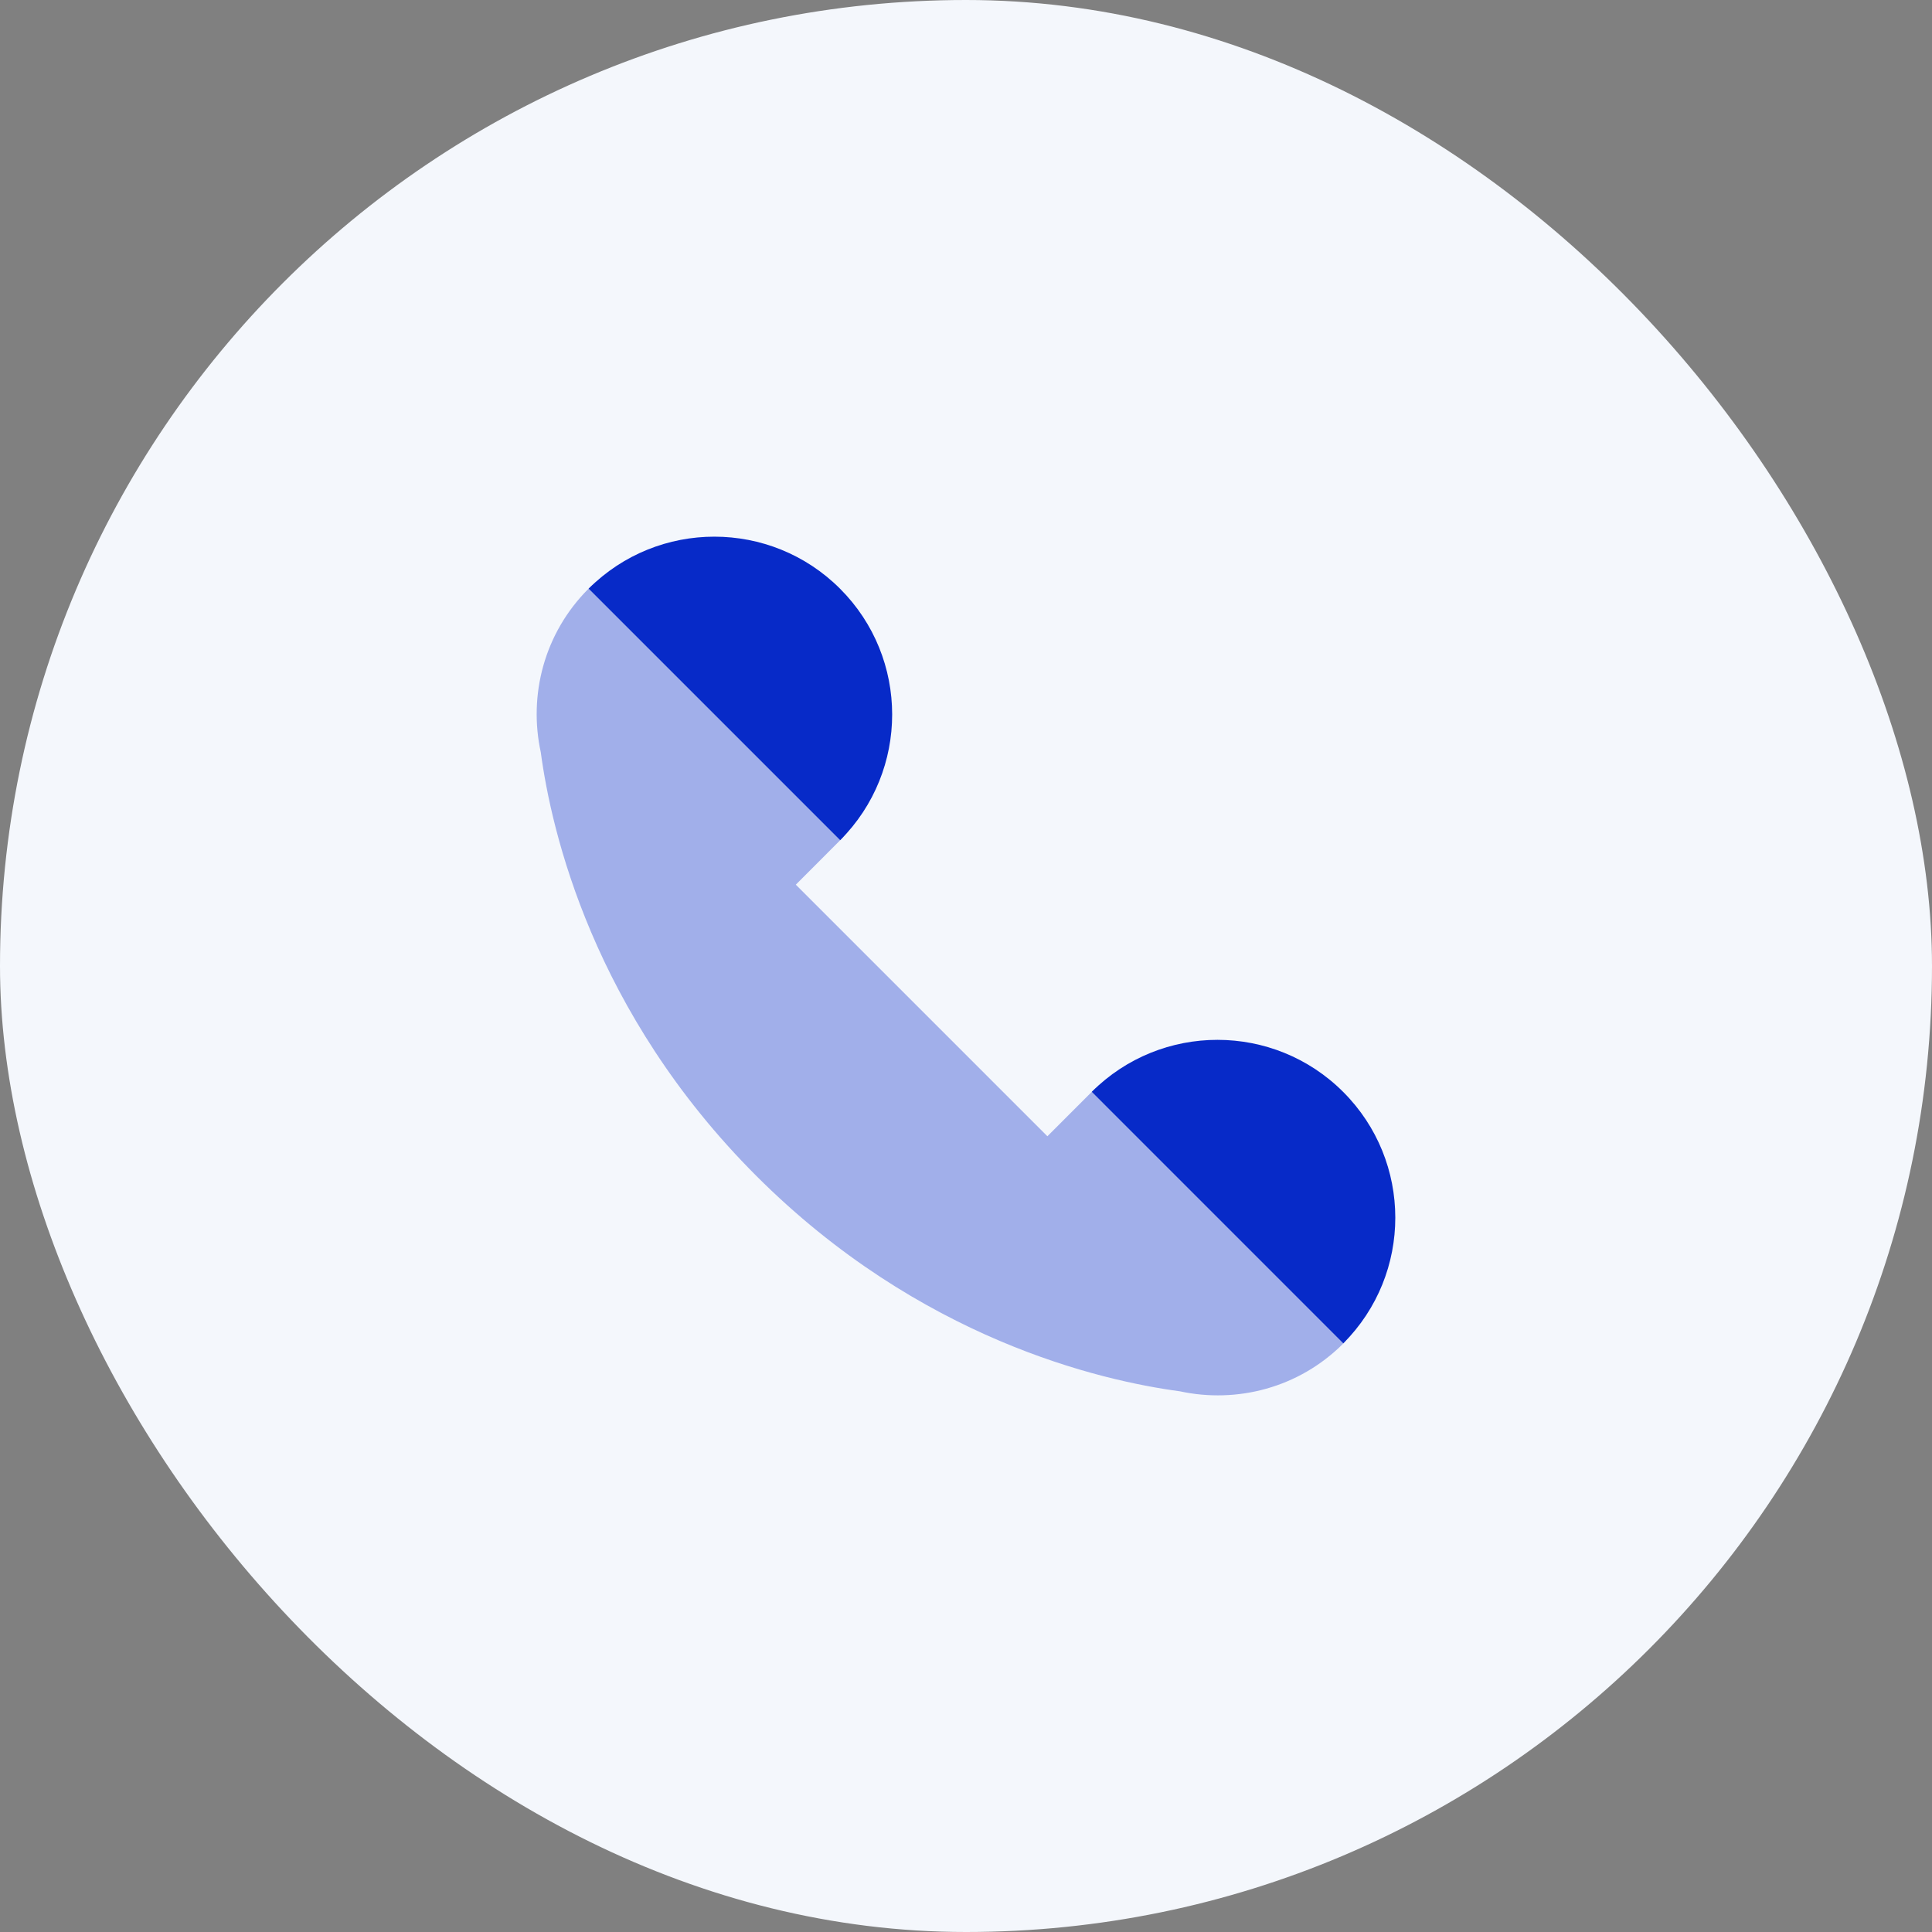 <svg width="54" height="54" viewBox="0 0 54 54" fill="none" xmlns="http://www.w3.org/2000/svg">
<rect x="0" y="0" width="54" height="54" fill="#808080" stroke="none"/>
<rect width="54" height="54" rx="27" fill="#F4F7FC"/>
<path opacity="0.35" d="M15.115 21.027C15.411 23.231 16.569 28.296 21.137 32.864C25.705 37.432 30.769 38.591 32.975 38.887C34.572 39.232 36.304 38.794 37.545 37.552C39.487 35.611 32.455 28.579 30.513 30.52L29.275 31.759L22.243 24.727L23.48 23.488C25.421 21.547 18.389 14.515 16.448 16.456C15.207 17.698 14.768 19.43 15.115 21.027Z" fill="#072AC8"/>
<path d="M16.453 16.452L23.484 23.483C25.421 21.54 25.421 18.396 23.48 16.455C21.541 14.516 18.396 14.515 16.453 16.452Z" fill="#072AC8"/>
<path d="M30.516 30.516L37.546 37.547C39.484 35.605 39.484 32.46 37.542 30.519C35.602 28.58 32.458 28.579 30.516 30.516Z" fill="#072AC8"/>
</svg>
